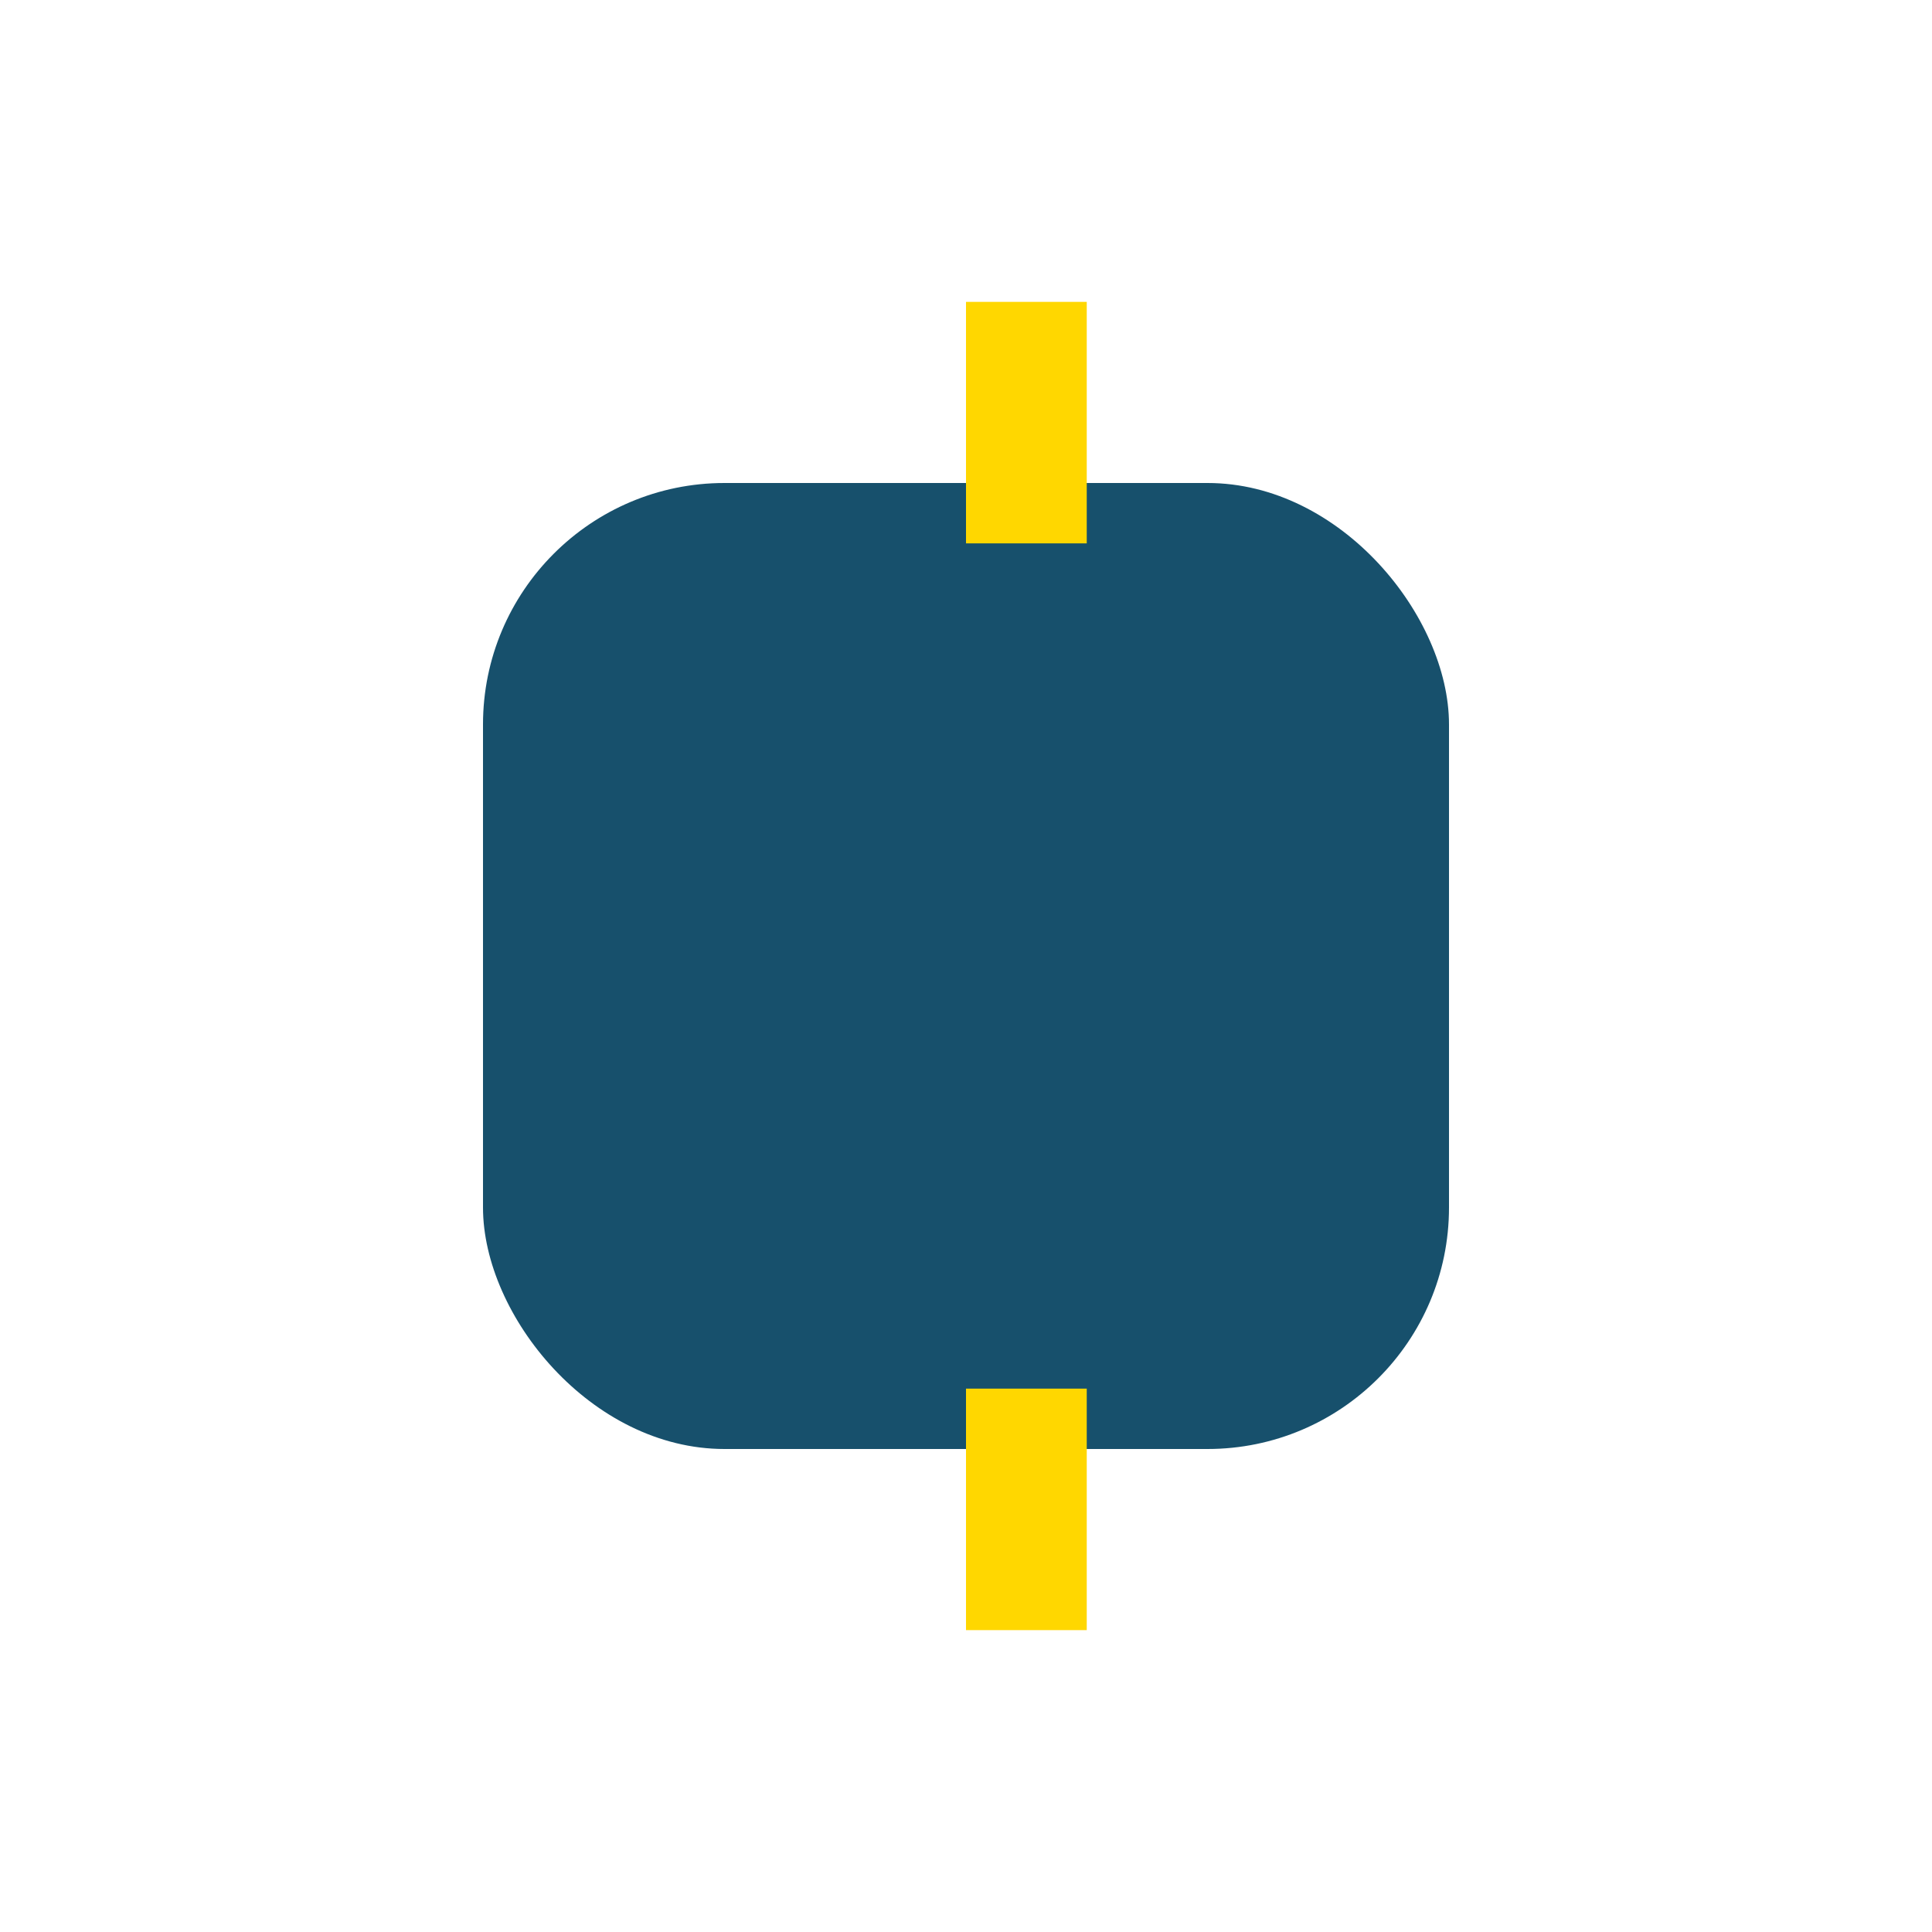 <?xml version="1.0" encoding="UTF-8"?>
<svg xmlns="http://www.w3.org/2000/svg" width="32" height="32" viewBox="0 0 32 32"><rect x="8" y="8" width="16" height="16" rx="4" fill="#17506C"/><rect x="16" y="5" width="2" height="4" fill="#FFD700"/><rect x="16" y="23" width="2" height="4" fill="#FFD700"/></svg>